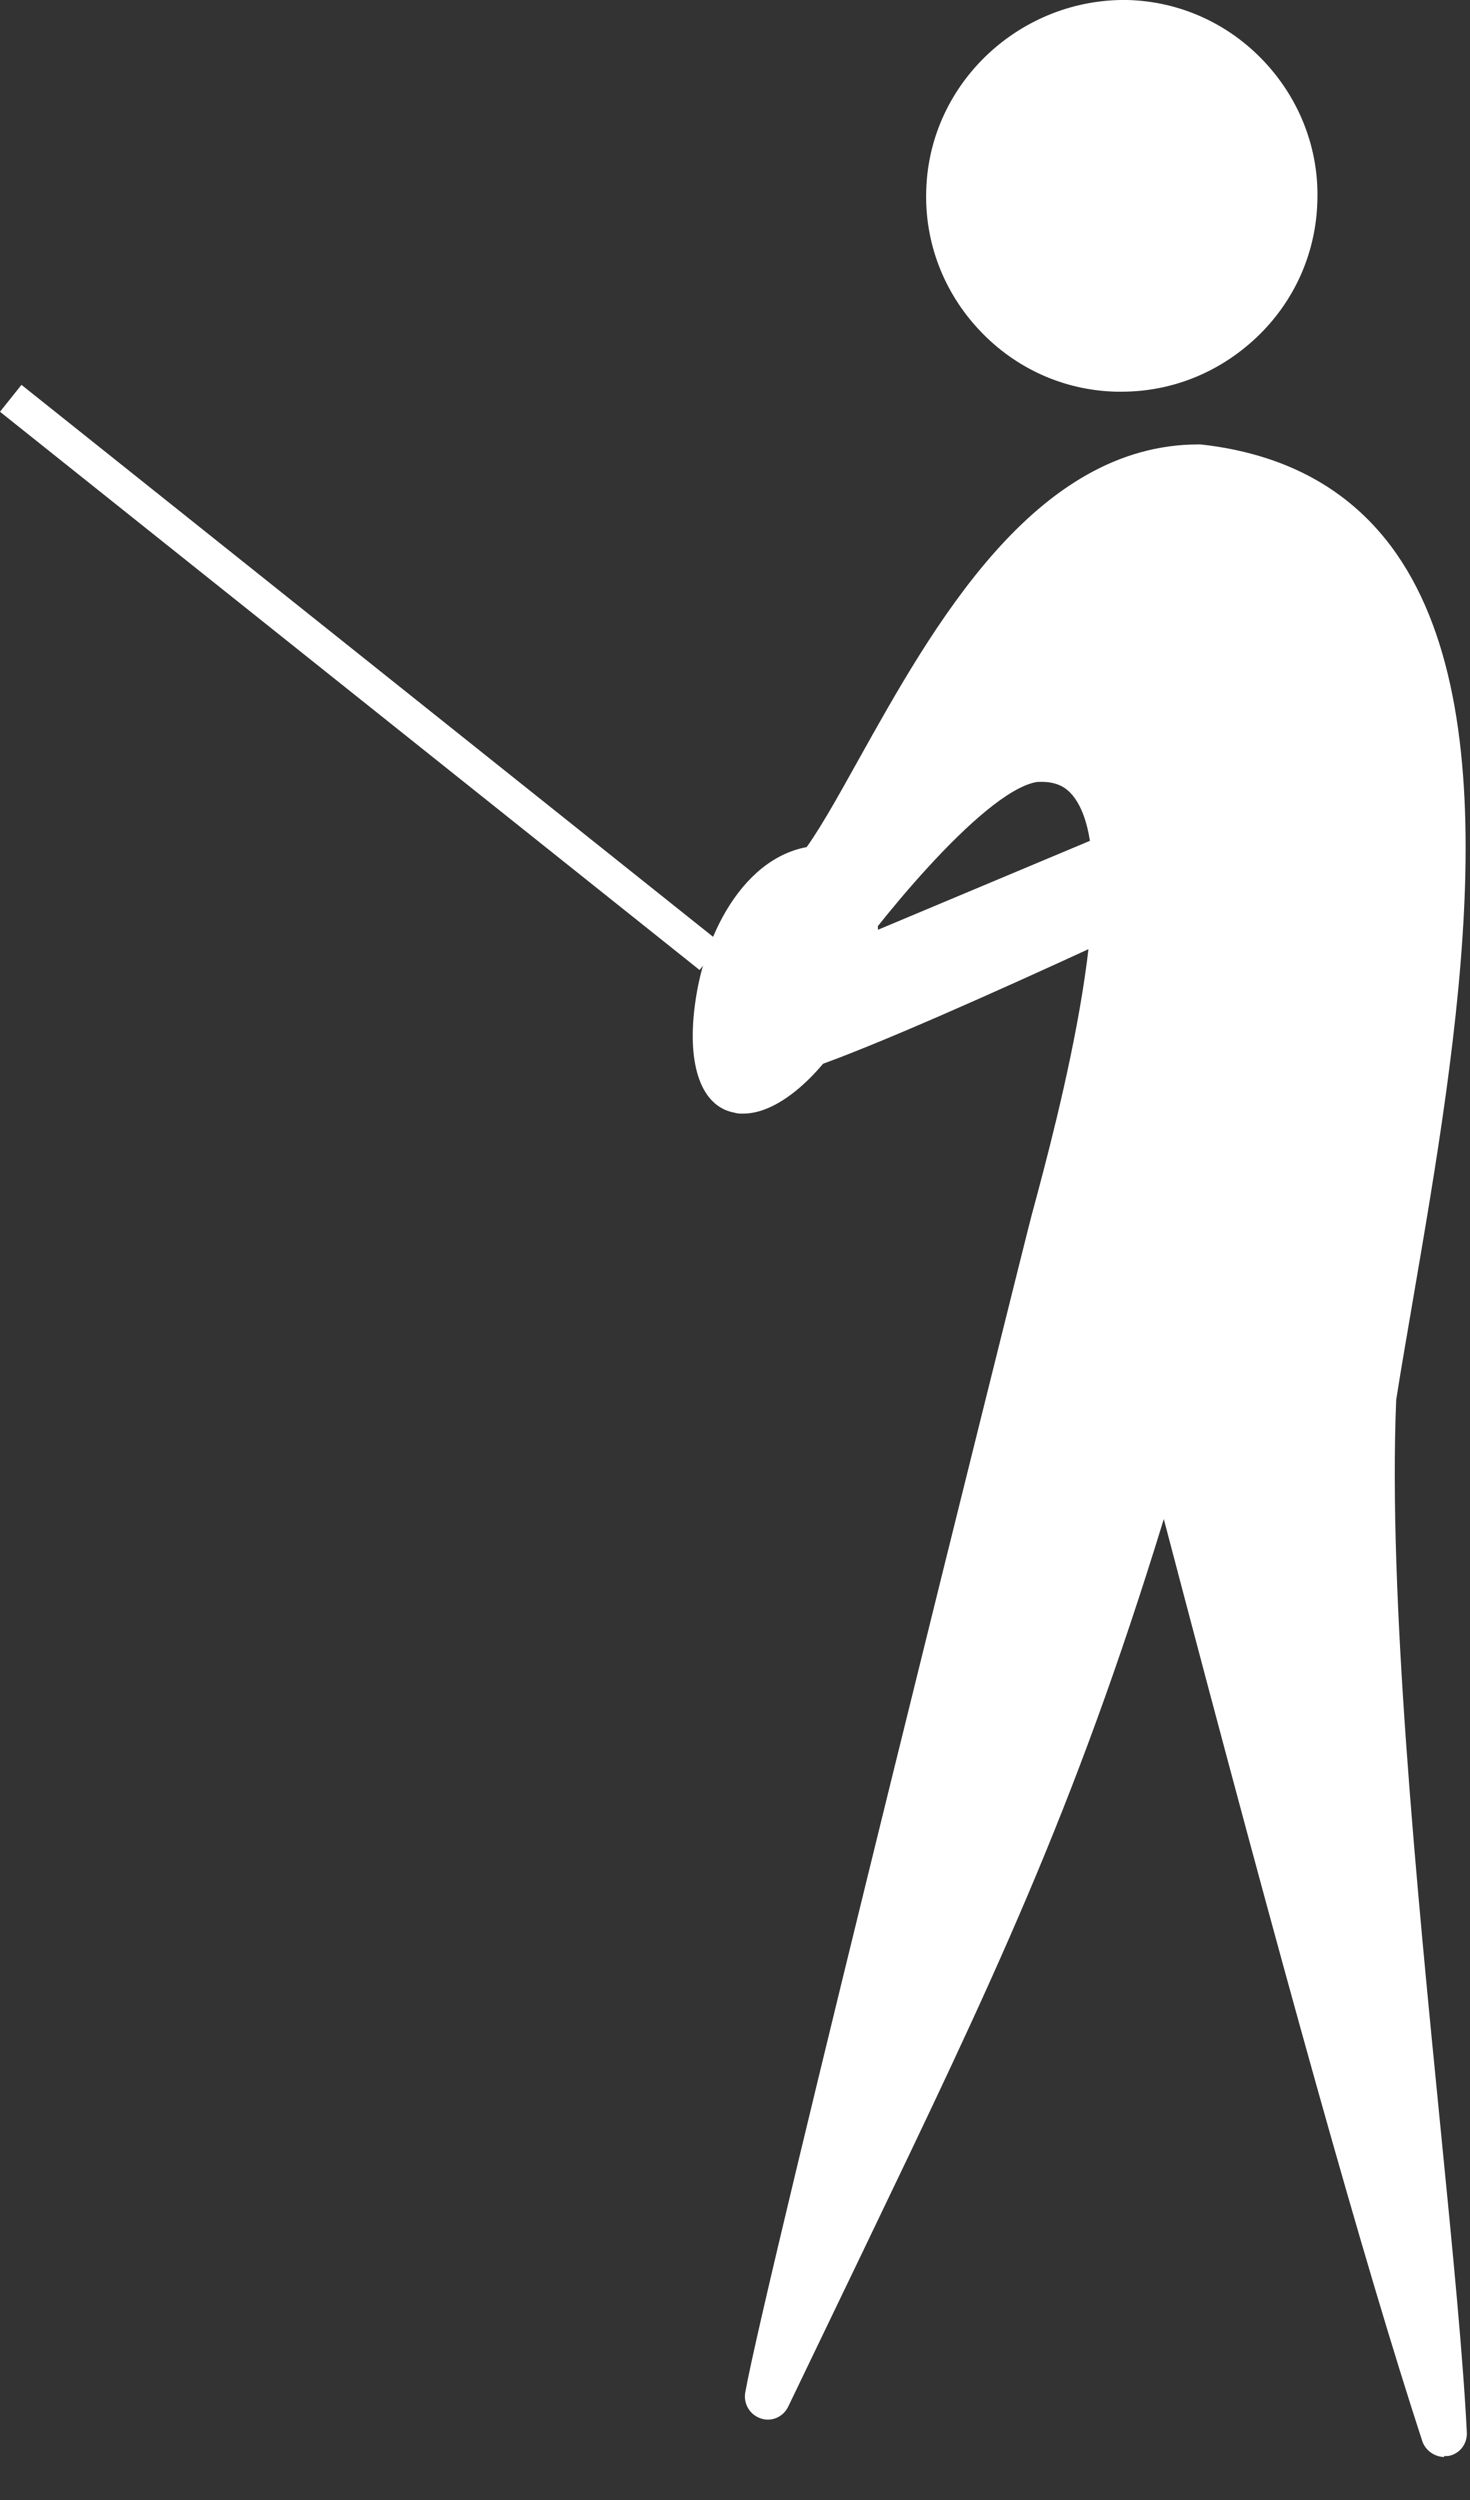 <?xml version="1.0" encoding="UTF-8"?>
<svg xmlns="http://www.w3.org/2000/svg" width="20" height="34" viewBox="0 0 20 34" fill="none">
  <rect x="0" y="0" width="20" height="34" fill="#333333" stroke="none"/>
  <path d="M11.211 13.068C11.348 12.862 13.064 10.498 14.093 10.323C16.145 10.18 14.773 15.007 14.286 16.816C14.243 16.991 10.694 31.163 10.45 32.585C13.008 27.221 14.286 24.919 15.858 19.492C17.605 26.198 18.796 30.495 19.651 33.096C19.52 30.152 18.515 23.098 18.696 18.987C19.445 14.303 21.229 6.905 16.338 6.356C13.619 6.337 12.147 10.541 11.149 11.826C10.668 12.444 9.976 13.411 11.217 13.061L11.211 13.068Z" fill="white"></path>
  <path d="M19.651 33.415C19.52 33.415 19.395 33.327 19.352 33.203C18.566 30.795 17.474 26.903 15.834 20.659C14.605 24.663 13.489 26.977 11.736 30.627C11.424 31.275 11.087 31.974 10.725 32.728C10.657 32.872 10.495 32.941 10.351 32.891C10.201 32.841 10.114 32.691 10.139 32.541C10.395 31.076 13.95 16.86 13.981 16.742L14.037 16.523C14.393 15.207 15.329 11.708 14.593 10.816C14.518 10.729 14.399 10.617 14.106 10.635C13.345 10.766 11.804 12.725 11.461 13.242C11.418 13.305 11.355 13.349 11.287 13.367C11.075 13.423 10.52 13.586 10.276 13.224C10.033 12.868 10.32 12.376 10.887 11.639C11.118 11.346 11.38 10.872 11.686 10.323C12.696 8.514 14.075 6.044 16.308 6.044H16.333C17.468 6.169 18.329 6.637 18.921 7.423C20.599 9.656 19.838 14.097 19.227 17.659C19.146 18.139 19.065 18.594 18.996 19.037C18.884 21.688 19.277 25.686 19.595 28.899C19.764 30.602 19.907 32.067 19.957 33.084C19.963 33.24 19.857 33.377 19.701 33.402C19.682 33.402 19.664 33.402 19.645 33.402L19.651 33.415ZM15.859 19.187C15.996 19.187 16.121 19.287 16.158 19.418C17.418 24.245 18.366 27.745 19.108 30.283C19.071 29.866 19.027 29.423 18.978 28.967C18.659 25.736 18.26 21.713 18.379 18.981C18.454 18.507 18.535 18.045 18.616 17.565C19.208 14.116 19.944 9.831 18.422 7.81C17.93 7.155 17.231 6.78 16.295 6.674H16.283C14.449 6.674 13.17 8.964 12.235 10.635C11.917 11.203 11.642 11.696 11.386 12.026C11.043 12.469 10.906 12.7 10.856 12.825C10.9 12.825 10.95 12.812 11.025 12.793C11.374 12.307 12.94 10.205 14.044 10.011C14.486 9.98 14.842 10.117 15.085 10.411C15.909 11.409 15.36 14.01 14.649 16.673L14.593 16.892C14.568 16.985 12.459 25.406 11.374 29.94C13.152 26.248 14.262 23.878 15.559 19.399C15.597 19.268 15.722 19.174 15.859 19.174V19.187Z" fill="white"></path>
  <path d="M17.611 2.726C17.574 4.024 16.489 5.047 15.191 5.009C13.894 4.972 12.871 3.887 12.908 2.589C12.946 1.292 14.031 0.269 15.328 0.306C16.626 0.344 17.649 1.429 17.611 2.726Z" fill="white"></path>
  <path d="M15.266 5.327C15.266 5.327 15.21 5.327 15.185 5.327C14.473 5.309 13.812 5.009 13.326 4.491C12.839 3.974 12.577 3.294 12.602 2.583C12.646 1.117 13.893 -0.025 15.341 0C16.052 0.019 16.713 0.319 17.199 0.836C17.686 1.354 17.948 2.034 17.923 2.739C17.904 3.45 17.605 4.111 17.087 4.597C16.588 5.065 15.945 5.327 15.259 5.327H15.266ZM15.259 0.618C14.162 0.618 13.251 1.497 13.22 2.595C13.201 3.138 13.401 3.656 13.775 4.055C14.149 4.454 14.654 4.679 15.197 4.691C15.74 4.716 16.257 4.51 16.657 4.136C17.056 3.762 17.28 3.256 17.293 2.714C17.305 2.171 17.112 1.653 16.738 1.254C16.363 0.855 15.858 0.63 15.316 0.618C15.297 0.618 15.278 0.618 15.253 0.618H15.259Z" fill="white"></path>
  <path d="M17.086 10.835L10.624 13.542C10.624 13.542 9.869 14.471 10.705 14.303C11.915 13.979 17.136 11.477 17.136 11.477L17.086 10.829V10.835Z" fill="white"></path>
  <path d="M10.524 14.633C10.306 14.633 10.156 14.558 10.063 14.409C9.857 14.072 10.175 13.598 10.381 13.342L10.431 13.28L17.361 10.373L17.46 11.664L17.267 11.758C17.055 11.858 12.009 14.271 10.786 14.602C10.693 14.621 10.605 14.633 10.524 14.633ZM10.824 13.797C10.78 13.86 10.736 13.922 10.705 13.985C11.822 13.654 15.876 11.739 16.812 11.29L10.824 13.797Z" fill="white"></path>
  <path d="M10.045 14.827C9.347 14.696 9.827 11.714 11.255 11.814C12.341 12.75 10.744 14.958 10.045 14.827Z" fill="white"></path>
  <path d="M10.108 15.145C10.07 15.145 10.033 15.145 9.995 15.133C9.546 15.052 9.347 14.503 9.453 13.679C9.596 12.544 10.276 11.44 11.287 11.502H11.393L11.474 11.577C12.023 12.051 12.097 12.862 11.673 13.736C11.324 14.453 10.669 15.145 10.114 15.145H10.108ZM11.131 12.126C10.694 12.164 10.419 12.644 10.295 12.937C9.977 13.673 10.02 14.384 10.126 14.521C10.289 14.515 10.794 14.122 11.118 13.442C11.243 13.174 11.486 12.532 11.137 12.126H11.131Z" fill="white"></path>
  <path d="M0.292 5.234L0 5.6L9.518 13.192L9.81 12.827L0.292 5.234Z" fill="white"></path>
</svg>
